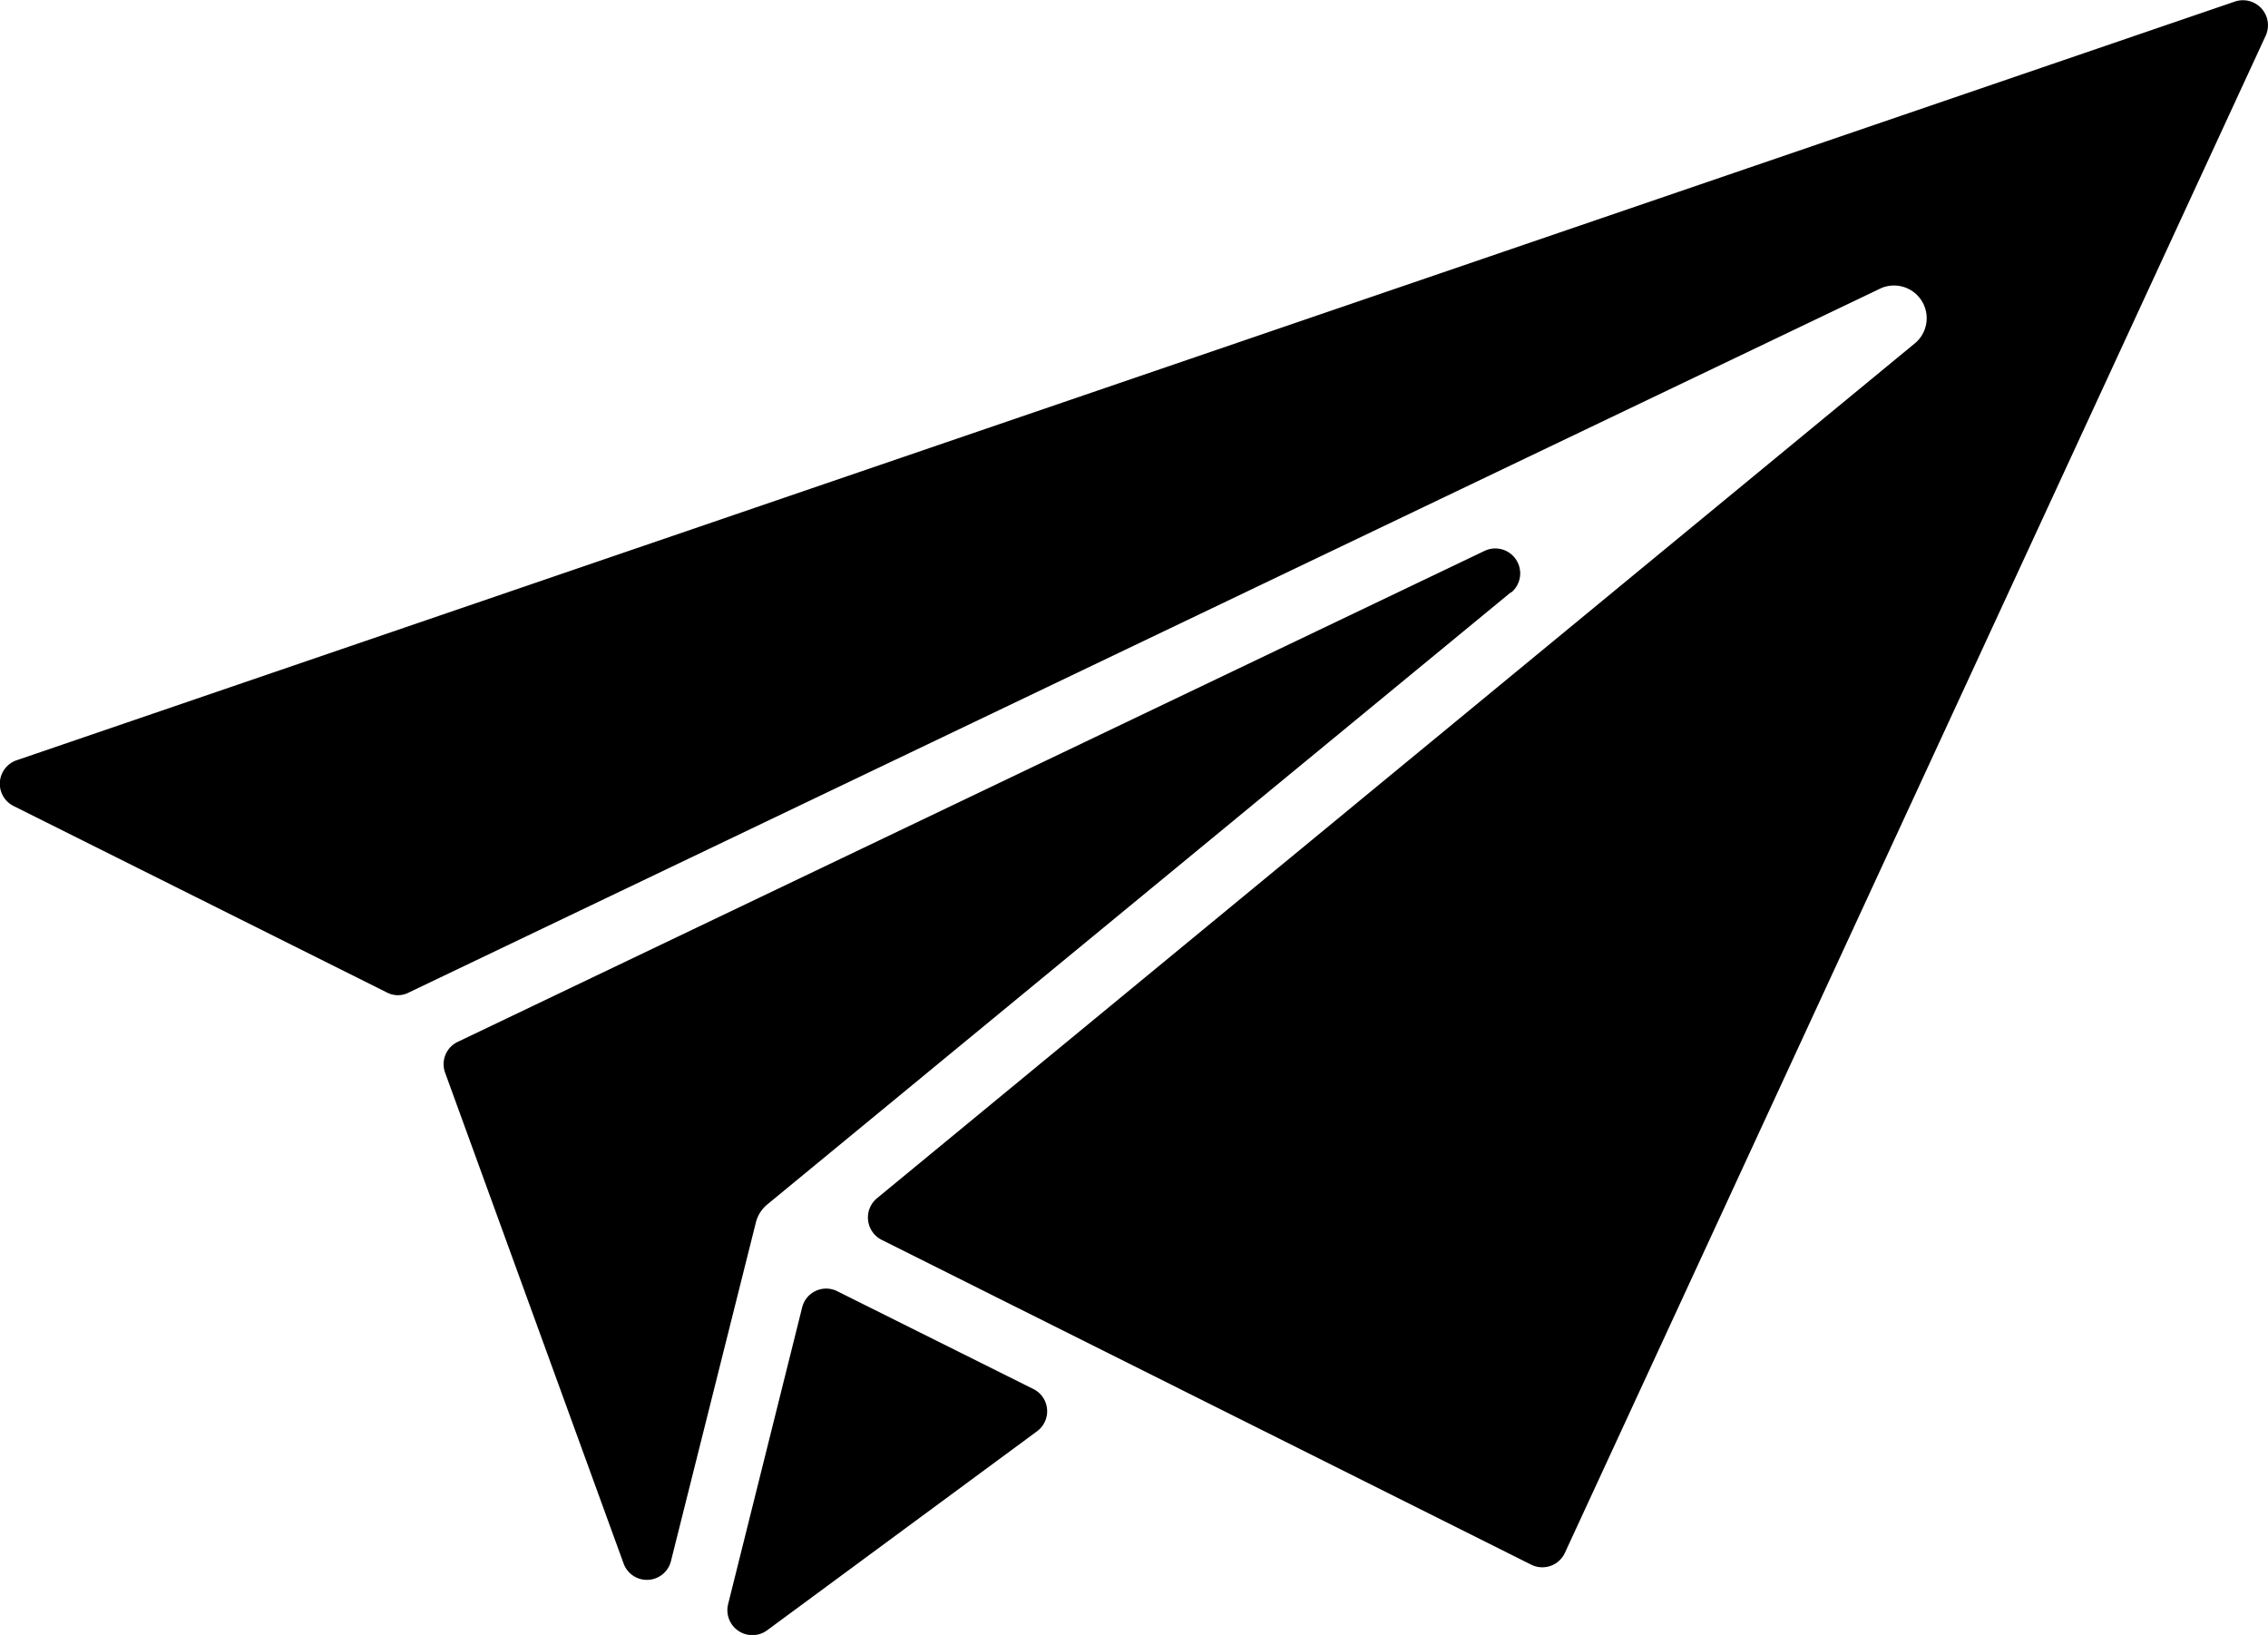 <svg xmlns="http://www.w3.org/2000/svg" width="34.685" height="25" viewBox="0 0 34.685 25">
  <path id="paperplane" d="M34.676,72.028l-10.718,23.2a.38.38,0,0,1-.515.183l-9.932-4.966a.383.383,0,0,1-.075-.637L29.324,76.723a.5.5,0,0,0-.528-.833L6.276,86.662a.359.359,0,0,1-.332,0L.233,83.81a.38.38,0,0,1,.047-.7L34.209,71.507A.383.383,0,0,1,34.676,72.028ZM15.815,92.718l-2.988-1.49a.378.378,0,0,0-.535.251l-1.131,4.532a.382.382,0,0,0,.6.4l4.126-3.042A.38.38,0,0,0,15.815,92.718Zm7.323-12.174a.381.381,0,0,0-.406-.637l-15.7,7.506a.378.378,0,0,0-.2.474l2.73,7.506a.379.379,0,0,0,.725-.041l1.3-5.183a.526.526,0,0,1,.169-.264l11.375-9.363Z" transform="translate(-0.025 -71.485)"/>
</svg>
